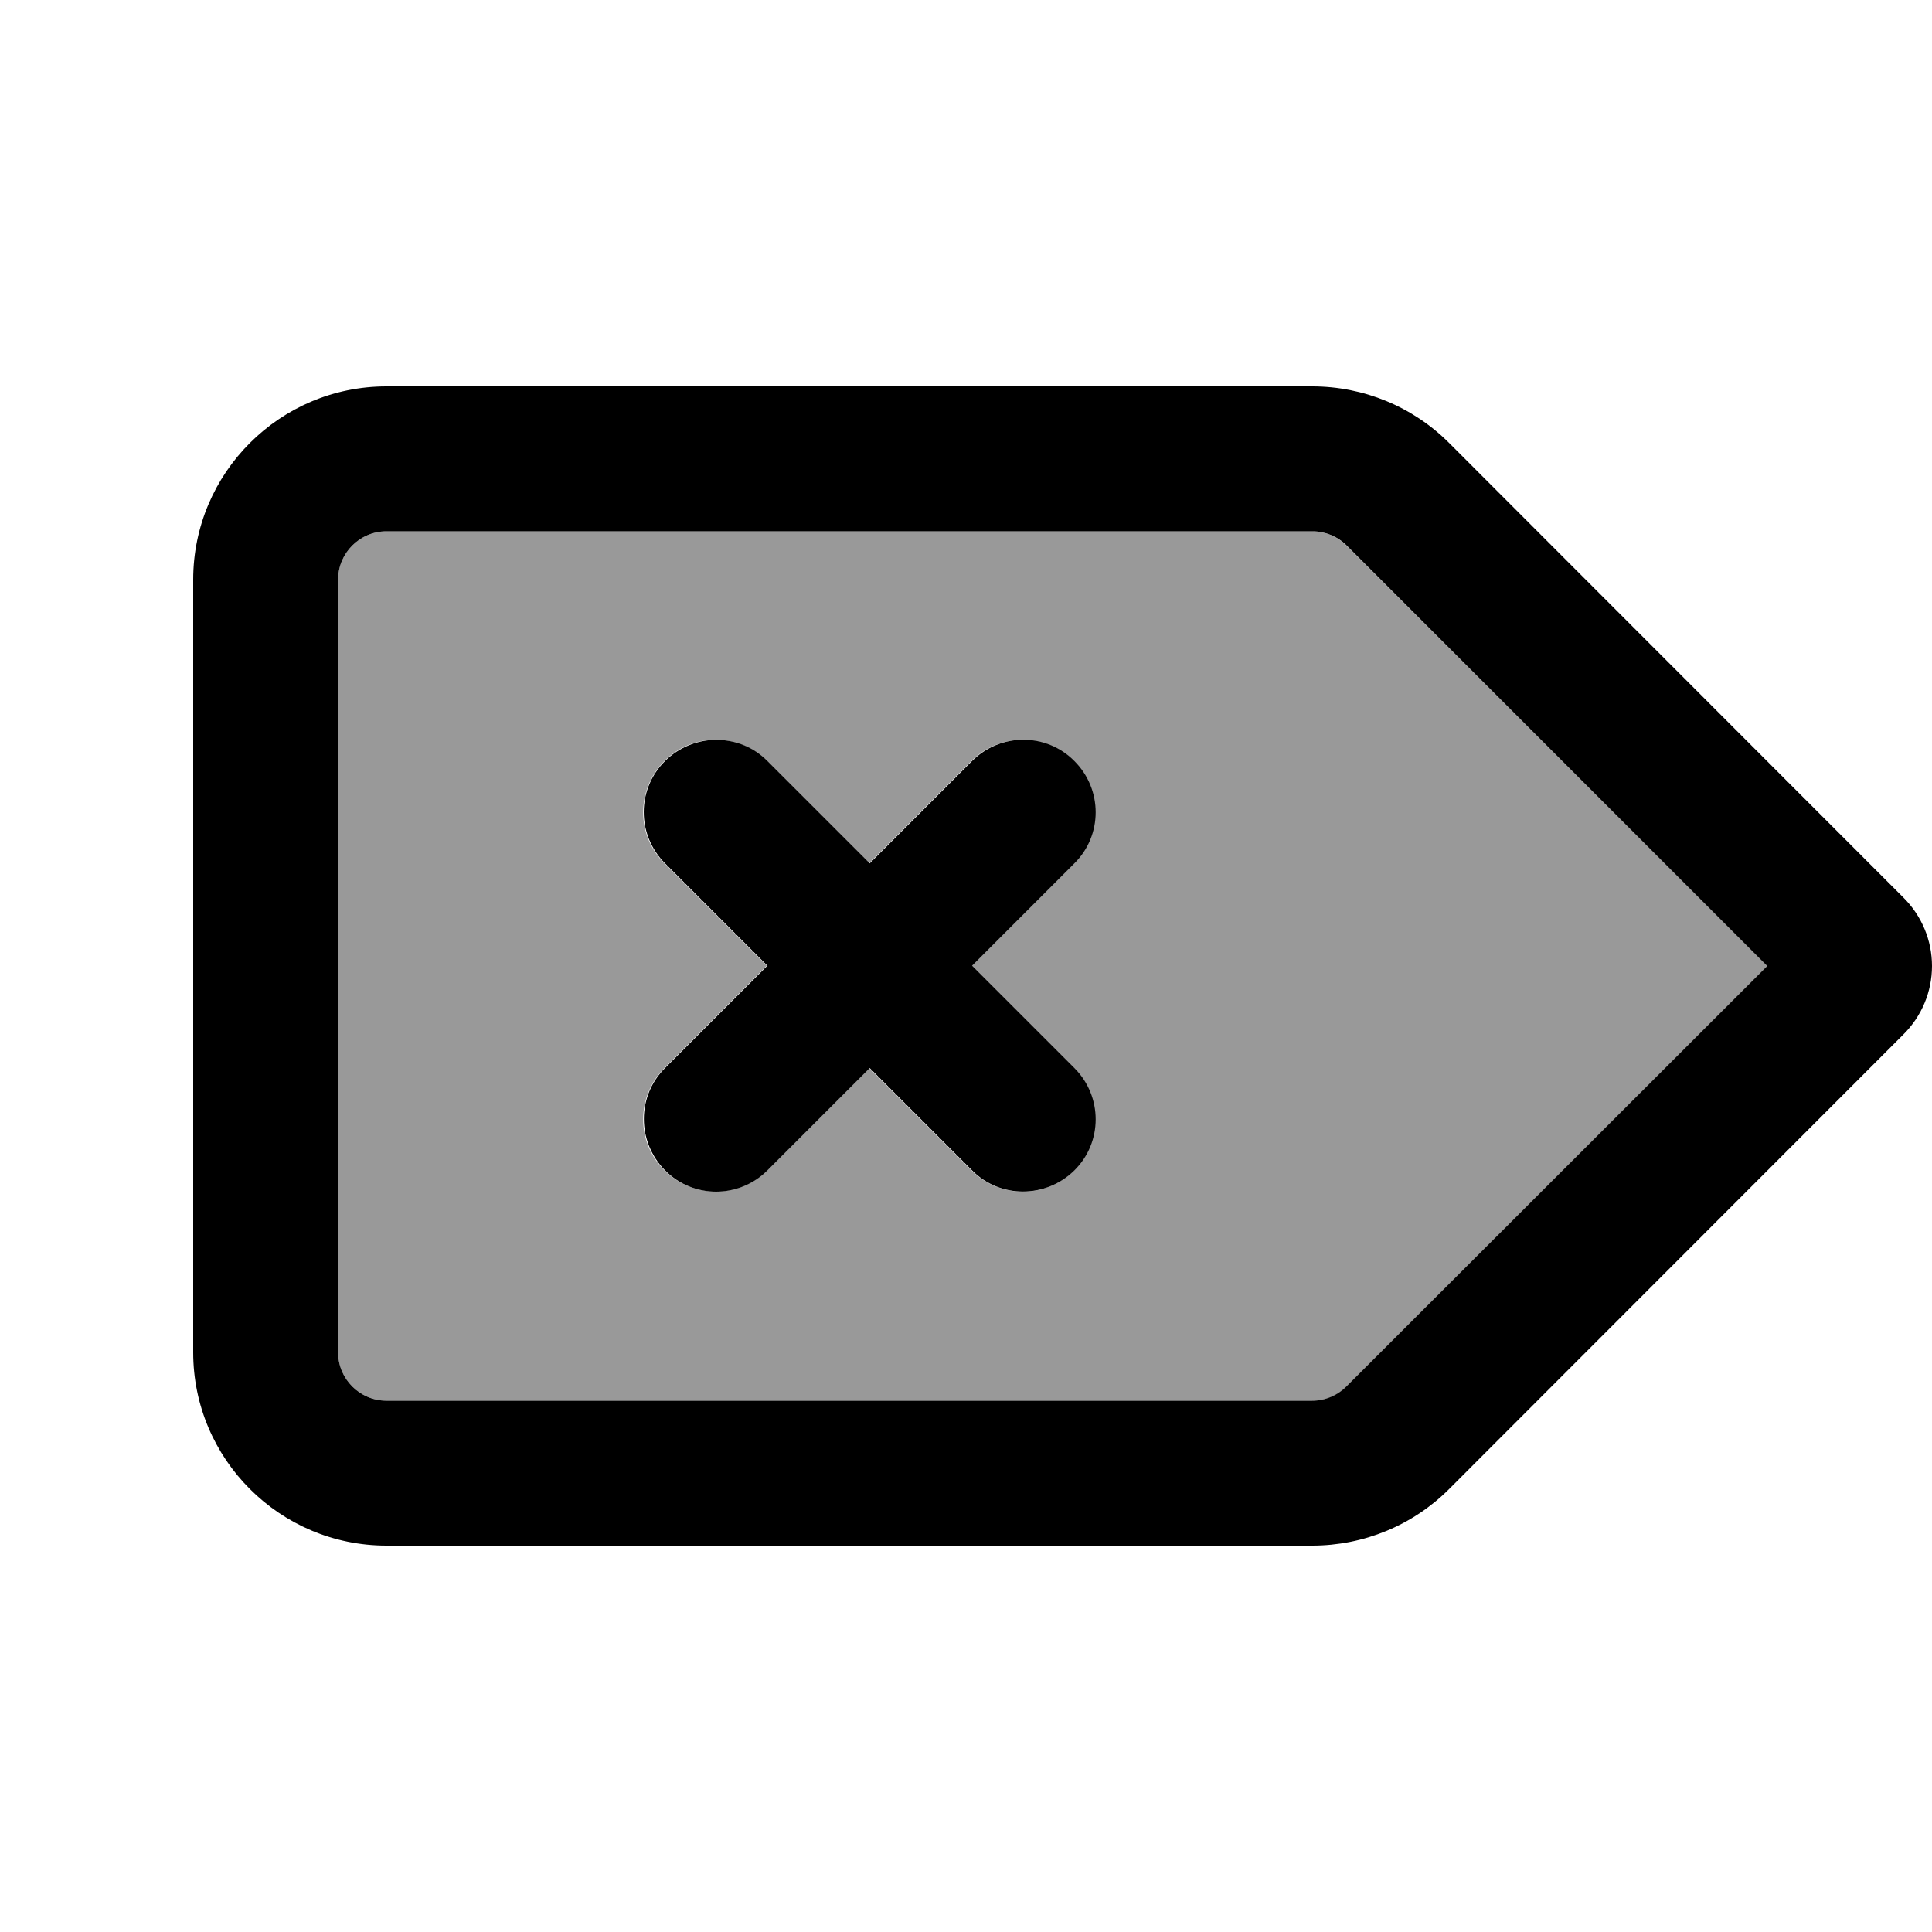 <svg xmlns="http://www.w3.org/2000/svg" viewBox="0 0 640 640"><!--! Font Awesome Pro 7.1.0 by @fontawesome - https://fontawesome.com License - https://fontawesome.com/license (Commercial License) Copyright 2025 Fonticons, Inc. --><path opacity=".4" fill="currentColor" d="M112 192C112 183.2 119.2 176 128 176L434.7 176C438.9 176 443 177.7 446 180.7L585.4 320L446.1 459.3C443.1 462.3 439 464 434.8 464L128 464C119.2 464 112 456.8 112 448L112 192zM220.1 252.1C210.7 261.5 210.7 276.7 220.1 286L254 319.9L220.1 353.8C210.7 363.2 210.7 378.4 220.1 387.7C229.5 397 244.7 397.1 254 387.7L287.9 353.8L321.8 387.7C331.2 397.1 346.4 397.1 355.7 387.7C365 378.3 365.1 363.1 355.7 353.8L321.8 319.9L355.7 286C365.1 276.6 365.1 261.4 355.7 252.1C346.3 242.8 331.1 242.7 321.8 252.1L287.9 286L254 252.1C244.6 242.7 229.4 242.7 220.1 252.1z"/><path fill="currentColor" d="M434.7 128C451.7 128 468 134.7 480 146.7L630.6 297.4C636.6 303.4 640 311.5 640 320C640 328.5 636.6 336.6 630.6 342.6L480 493.3C468 505.3 451.7 512 434.7 512L128 512C92.7 512 64 483.3 64 448L64 192C64 156.7 92.7 128 128 128L434.7 128zM112 192L112 448C112 456.8 119.2 464 128 464L434.7 464C438.9 464 443 462.3 446 459.3L585.4 320L446.1 180.7C443.1 177.7 439 176 434.8 176L128 176C119.2 176 112 183.2 112 192zM355.9 252.1C365.3 261.5 365.3 276.7 355.9 286L322 319.9L355.9 353.8C365.3 363.2 365.3 378.4 355.9 387.7C346.5 397 331.3 397.1 322 387.7L288.1 353.8L254.2 387.7C244.8 397.1 229.6 397.1 220.3 387.7C211 378.3 210.9 363.1 220.3 353.8L254.2 319.9L220.3 286C210.9 276.6 210.9 261.4 220.3 252.1C229.7 242.8 244.9 242.7 254.2 252.1L288.1 286L322 252.1C331.4 242.7 346.6 242.7 355.9 252.1z"/></svg>